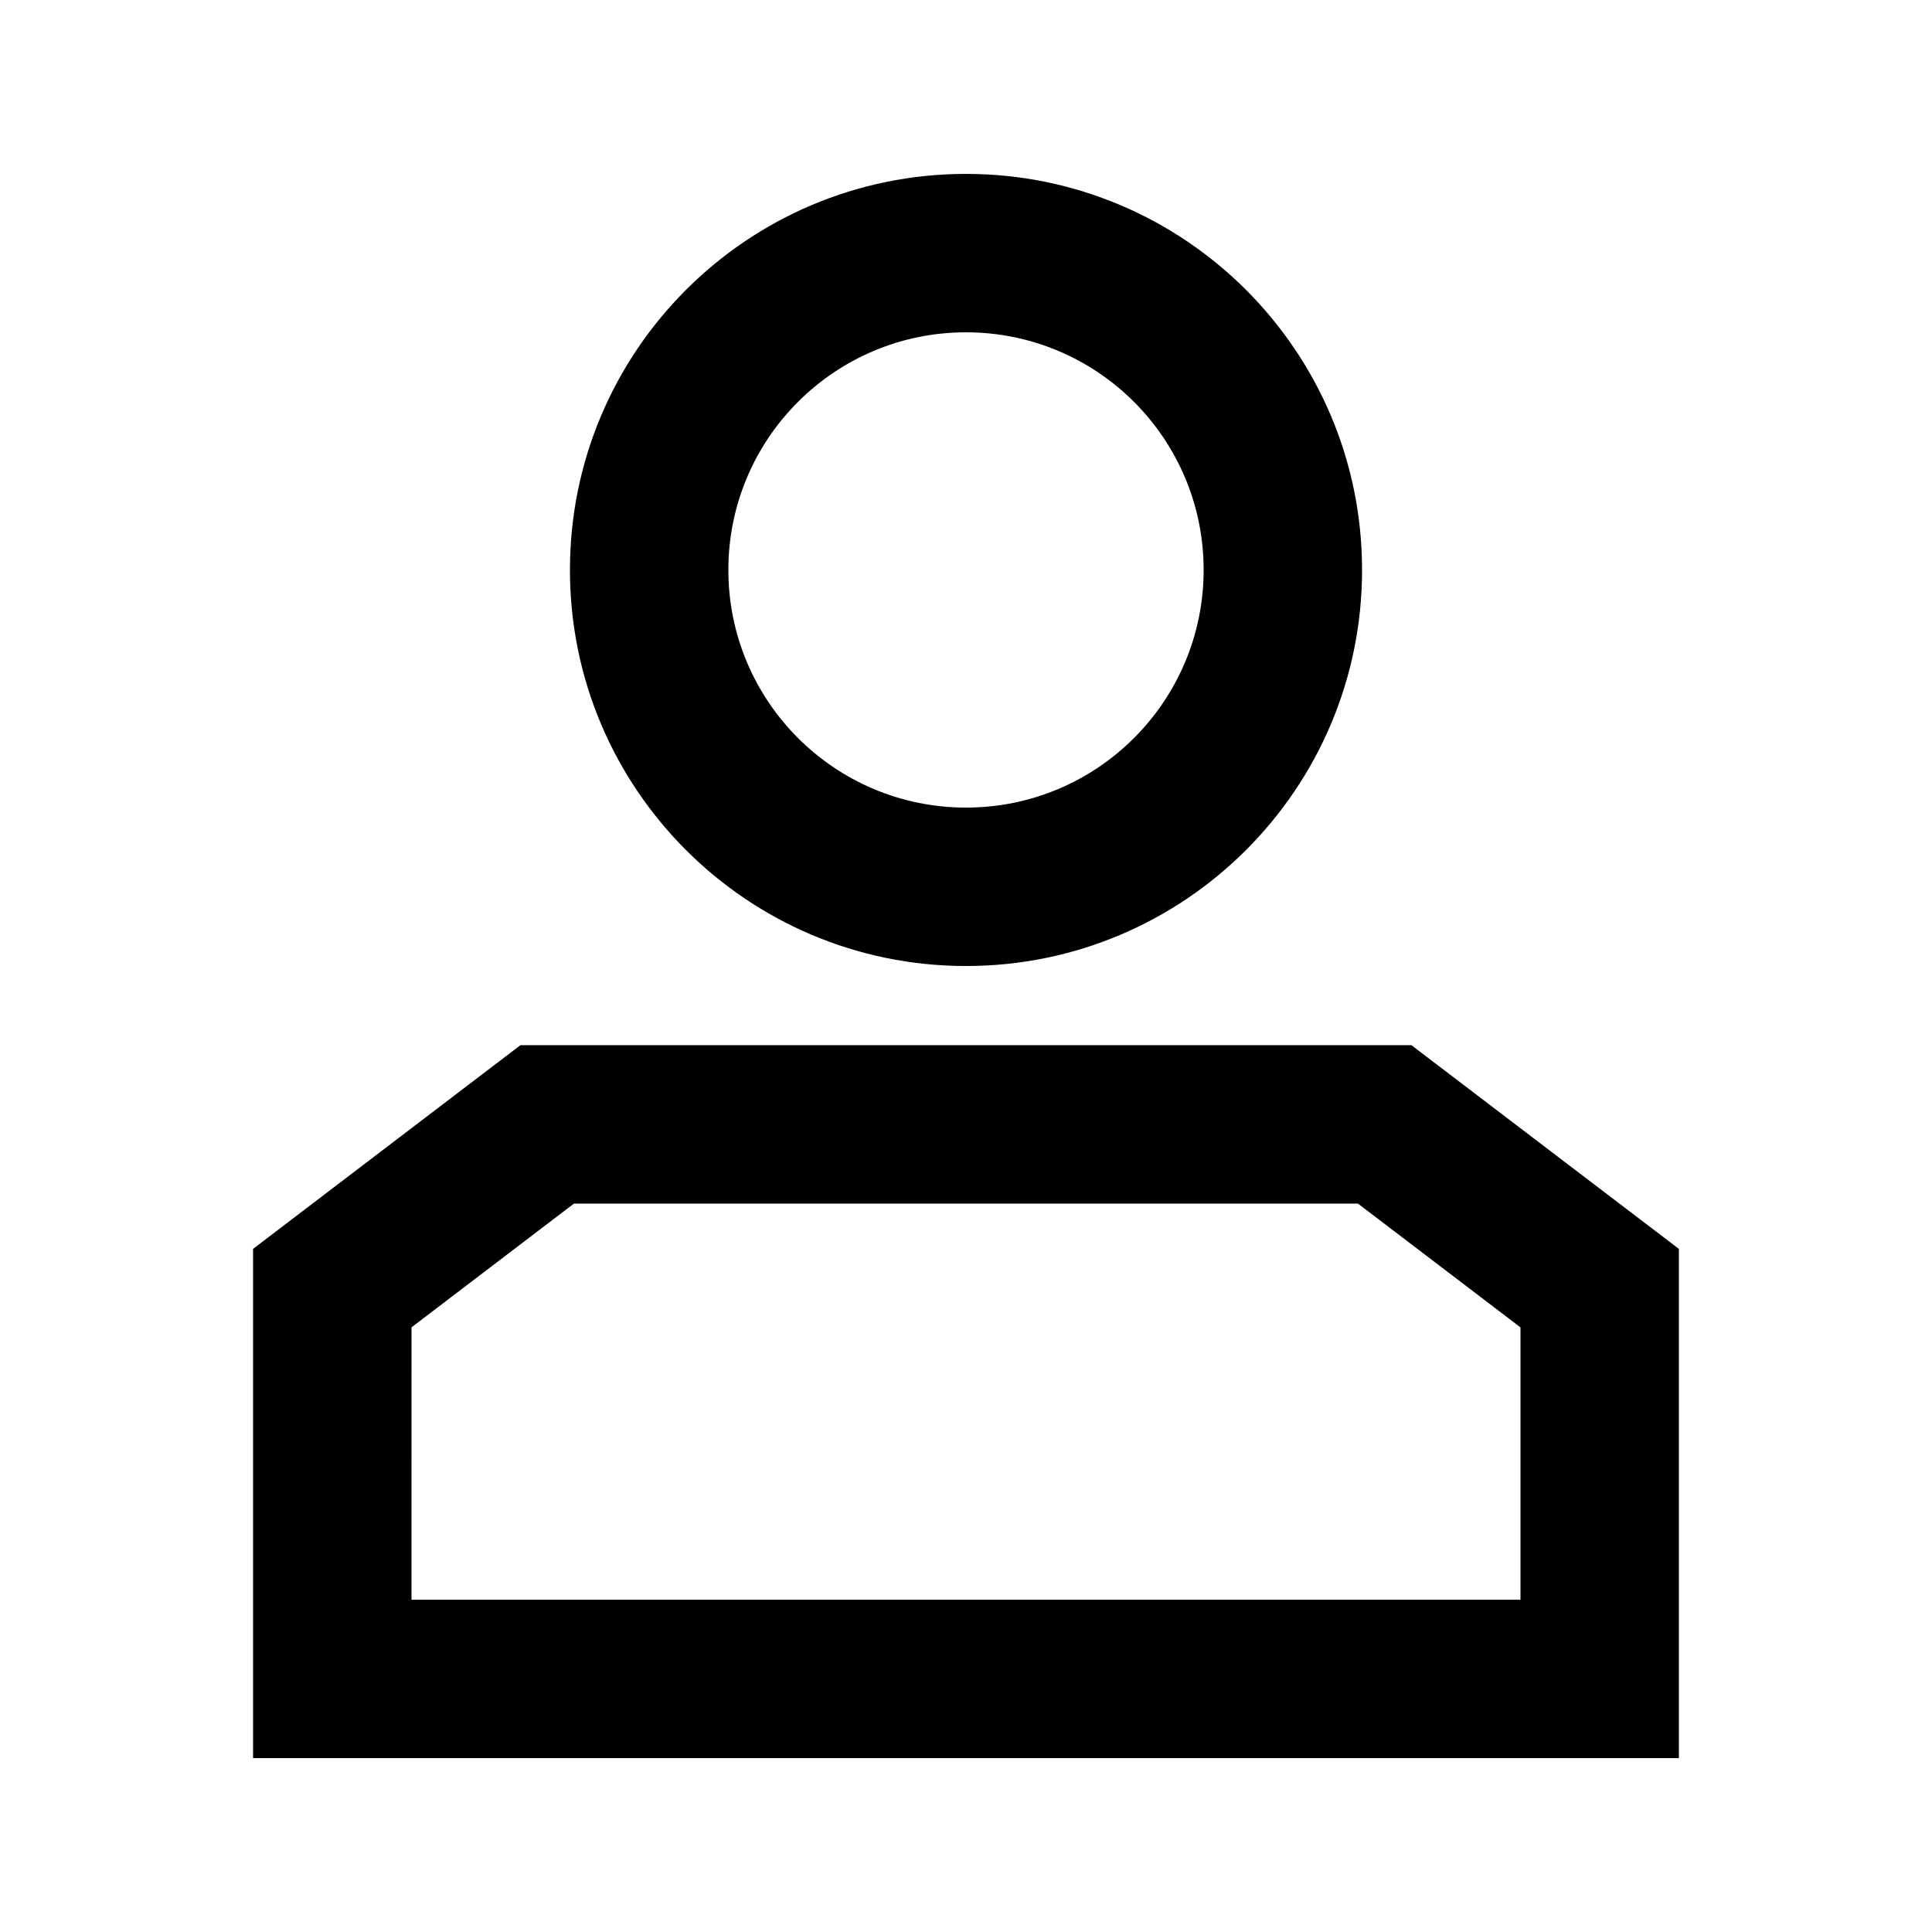 <?xml version="1.0" encoding="UTF-8"?>
<!-- Uploaded to: ICON Repo, www.svgrepo.com, Generator: ICON Repo Mixer Tools -->
<svg fill="#000000" width="800px" height="800px" version="1.1" viewBox="144 144 512 512" xmlns="http://www.w3.org/2000/svg">
 <g>
  <path d="m253.05 567.93h293.89v-72.164l-43.059-32.793h-207.79l-43.035 32.789zm-41.984 41.984v-134.95l70.848-53.977h236.13l70.875 53.977v134.95z"/>
  <path d="m400 358.02c34.781 0 62.977-28.195 62.977-62.977s-28.195-62.977-62.977-62.977-62.977 28.195-62.977 62.977 28.195 62.977 62.977 62.977zm0 41.984c-57.969 0-104.96-46.992-104.96-104.96s46.992-104.96 104.96-104.96c57.965 0 104.96 46.992 104.96 104.96s-46.992 104.96-104.96 104.96z"/>
 </g>
</svg>